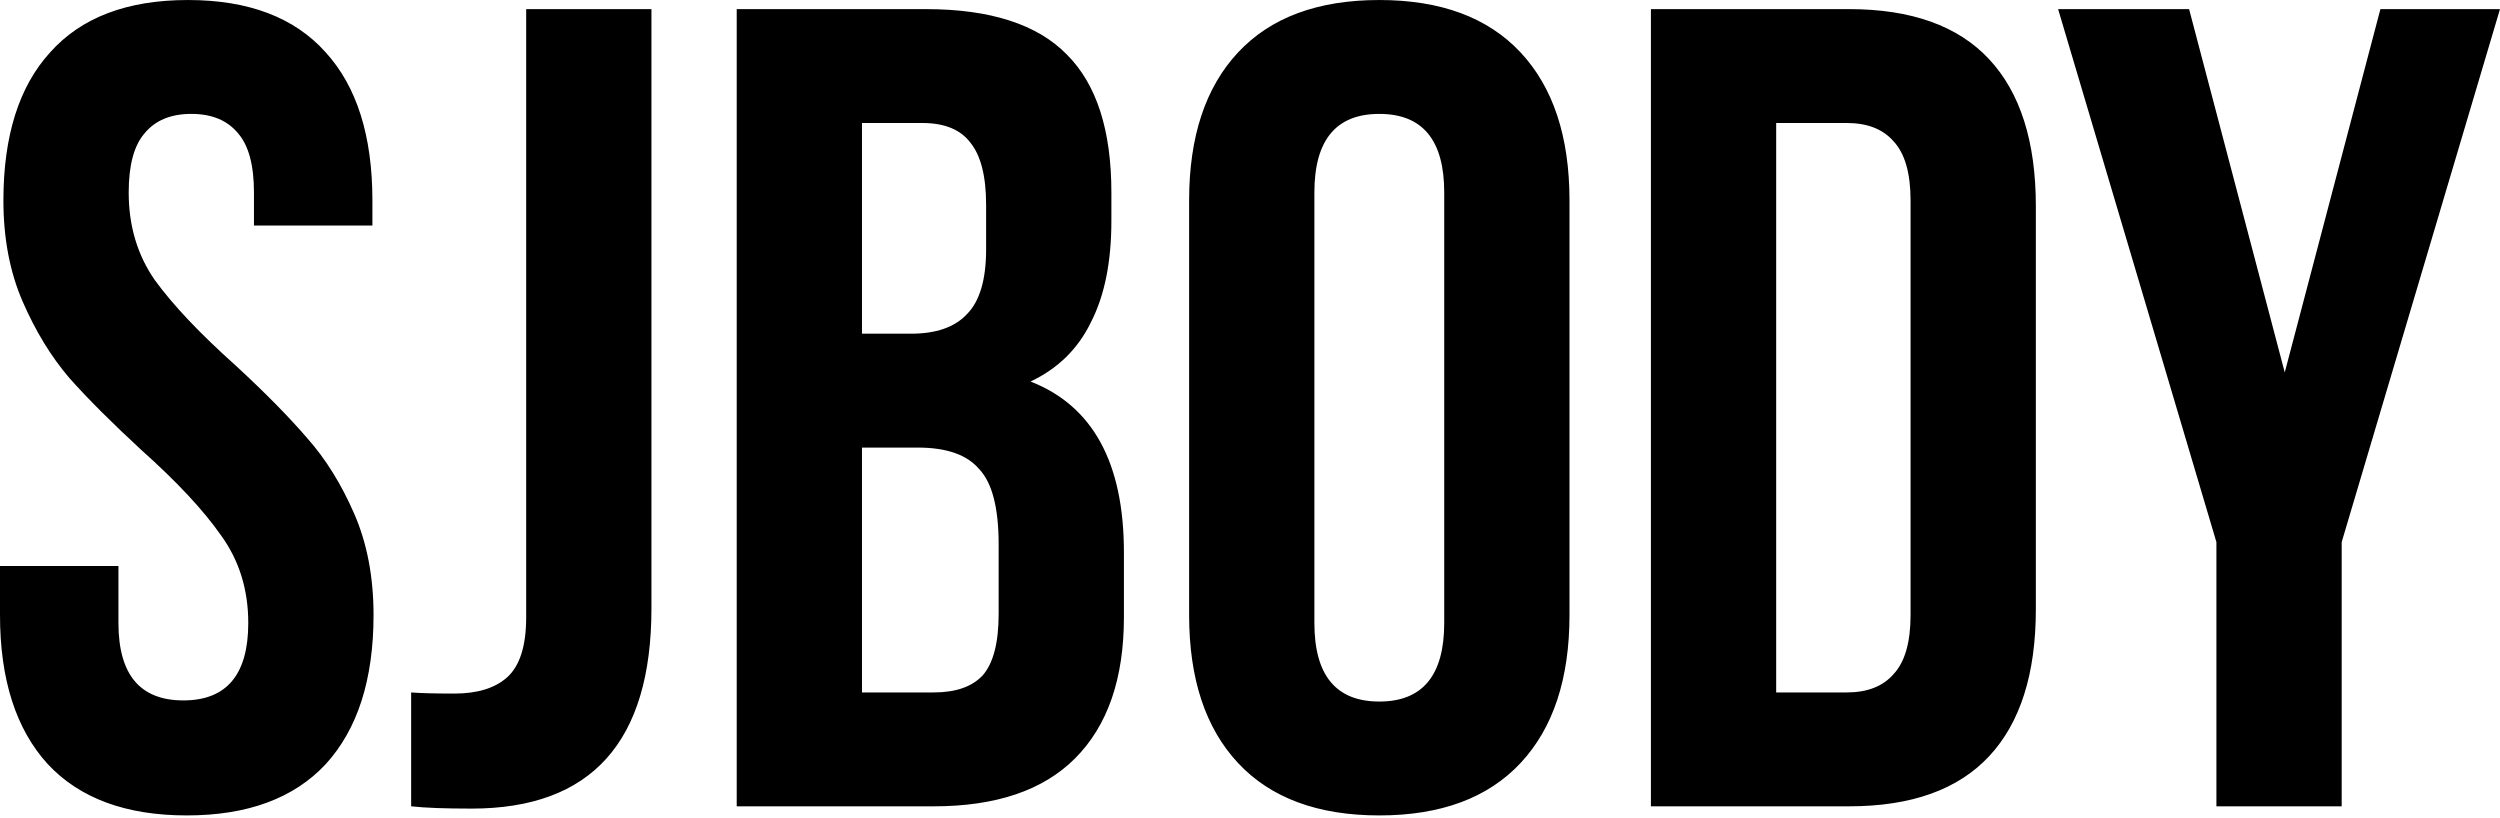 <?xml version="1.0" encoding="UTF-8"?> <svg xmlns="http://www.w3.org/2000/svg" width="159" height="52" viewBox="0 0 159 52" fill="none"> <path d="M0.217 12.748C0.217 8.644 1.207 5.505 3.187 3.332C5.167 1.111 8.088 0.001 11.951 0.001C15.814 0.001 18.735 1.111 20.715 3.332C22.695 5.505 23.685 8.644 23.685 12.748V14.342H16.152V12.242C16.152 10.503 15.814 9.248 15.138 8.475C14.462 7.654 13.472 7.244 12.168 7.244C10.864 7.244 9.875 7.654 9.199 8.475C8.523 9.248 8.185 10.503 8.185 12.242C8.185 14.366 8.74 16.225 9.85 17.819C11.009 19.412 12.724 21.223 14.993 23.251C16.876 24.989 18.397 26.535 19.556 27.887C20.715 29.191 21.705 30.784 22.526 32.667C23.347 34.55 23.757 36.699 23.757 39.114C23.757 43.218 22.743 46.381 20.715 48.602C18.687 50.775 15.742 51.861 11.879 51.861C8.015 51.861 5.07 50.775 3.042 48.602C1.014 46.381 -0 43.218 -0 39.114V35.999H7.533V39.621C7.533 42.904 8.909 44.546 11.661 44.546C14.414 44.546 15.79 42.904 15.79 39.621C15.79 37.496 15.21 35.637 14.052 34.043C12.941 32.45 11.251 30.639 8.981 28.611C7.098 26.873 5.577 25.352 4.418 24.048C3.259 22.696 2.269 21.078 1.448 19.195C0.627 17.312 0.217 15.163 0.217 12.748ZM26.149 44.039C26.729 44.087 27.646 44.111 28.902 44.111C30.35 44.111 31.461 43.773 32.233 43.097C33.054 42.373 33.465 41.093 33.465 39.258V0.58H41.432V38.679C41.432 47.178 37.618 51.427 29.988 51.427C28.298 51.427 27.018 51.379 26.149 51.282V44.039ZM58.878 0.58C62.983 0.58 65.976 1.546 67.86 3.477C69.743 5.361 70.684 8.282 70.684 12.242V14.052C70.684 16.66 70.25 18.809 69.381 20.499C68.56 22.189 67.28 23.444 65.542 24.265C69.501 25.81 71.481 29.432 71.481 35.13V39.258C71.481 43.17 70.443 46.164 68.367 48.24C66.338 50.268 63.345 51.282 59.385 51.282H46.855V0.58H58.878ZM54.822 21.223H57.937C59.53 21.223 60.713 20.813 61.486 19.992C62.306 19.171 62.717 17.795 62.717 15.863V13.038C62.717 11.203 62.379 9.875 61.703 9.055C61.075 8.234 60.061 7.823 58.661 7.823H54.822V21.223ZM54.822 44.039H59.385C60.785 44.039 61.824 43.677 62.5 42.953C63.176 42.18 63.514 40.876 63.514 39.041V34.623C63.514 32.305 63.103 30.712 62.282 29.842C61.51 28.925 60.206 28.466 58.371 28.466H54.822V44.039ZM75.628 12.748C75.628 8.692 76.666 5.554 78.742 3.332C80.819 1.111 83.813 0.001 87.724 0.001C91.635 0.001 94.629 1.111 96.706 3.332C98.782 5.554 99.82 8.692 99.82 12.748V39.114C99.82 43.17 98.782 46.309 96.706 48.53C94.629 50.751 91.635 51.861 87.724 51.861C83.813 51.861 80.819 50.751 78.742 48.53C76.666 46.309 75.628 43.17 75.628 39.114V12.748ZM83.595 39.621C83.595 42.953 84.972 44.618 87.724 44.618C90.476 44.618 91.853 42.953 91.853 39.621V12.242C91.853 8.91 90.476 7.244 87.724 7.244C84.972 7.244 83.595 8.91 83.595 12.242V39.621ZM117.601 0.58C121.56 0.58 124.53 1.642 126.51 3.767C128.49 5.892 129.48 9.006 129.48 13.111V38.751C129.48 42.856 128.49 45.97 126.51 48.095C124.53 50.22 121.56 51.282 117.601 51.282H104.998V0.58H117.601ZM112.965 44.039H117.456C118.76 44.039 119.75 43.653 120.426 42.88C121.15 42.107 121.512 40.852 121.512 39.114V12.748C121.512 11.01 121.15 9.755 120.426 8.982C119.75 8.209 118.76 7.823 117.456 7.823H112.965V44.039ZM130.896 0.58H139.226L145.31 23.686L151.394 0.58H158.999L148.931 34.478V51.282H140.964V34.478L130.896 0.58Z" fill="black"></path> </svg> 